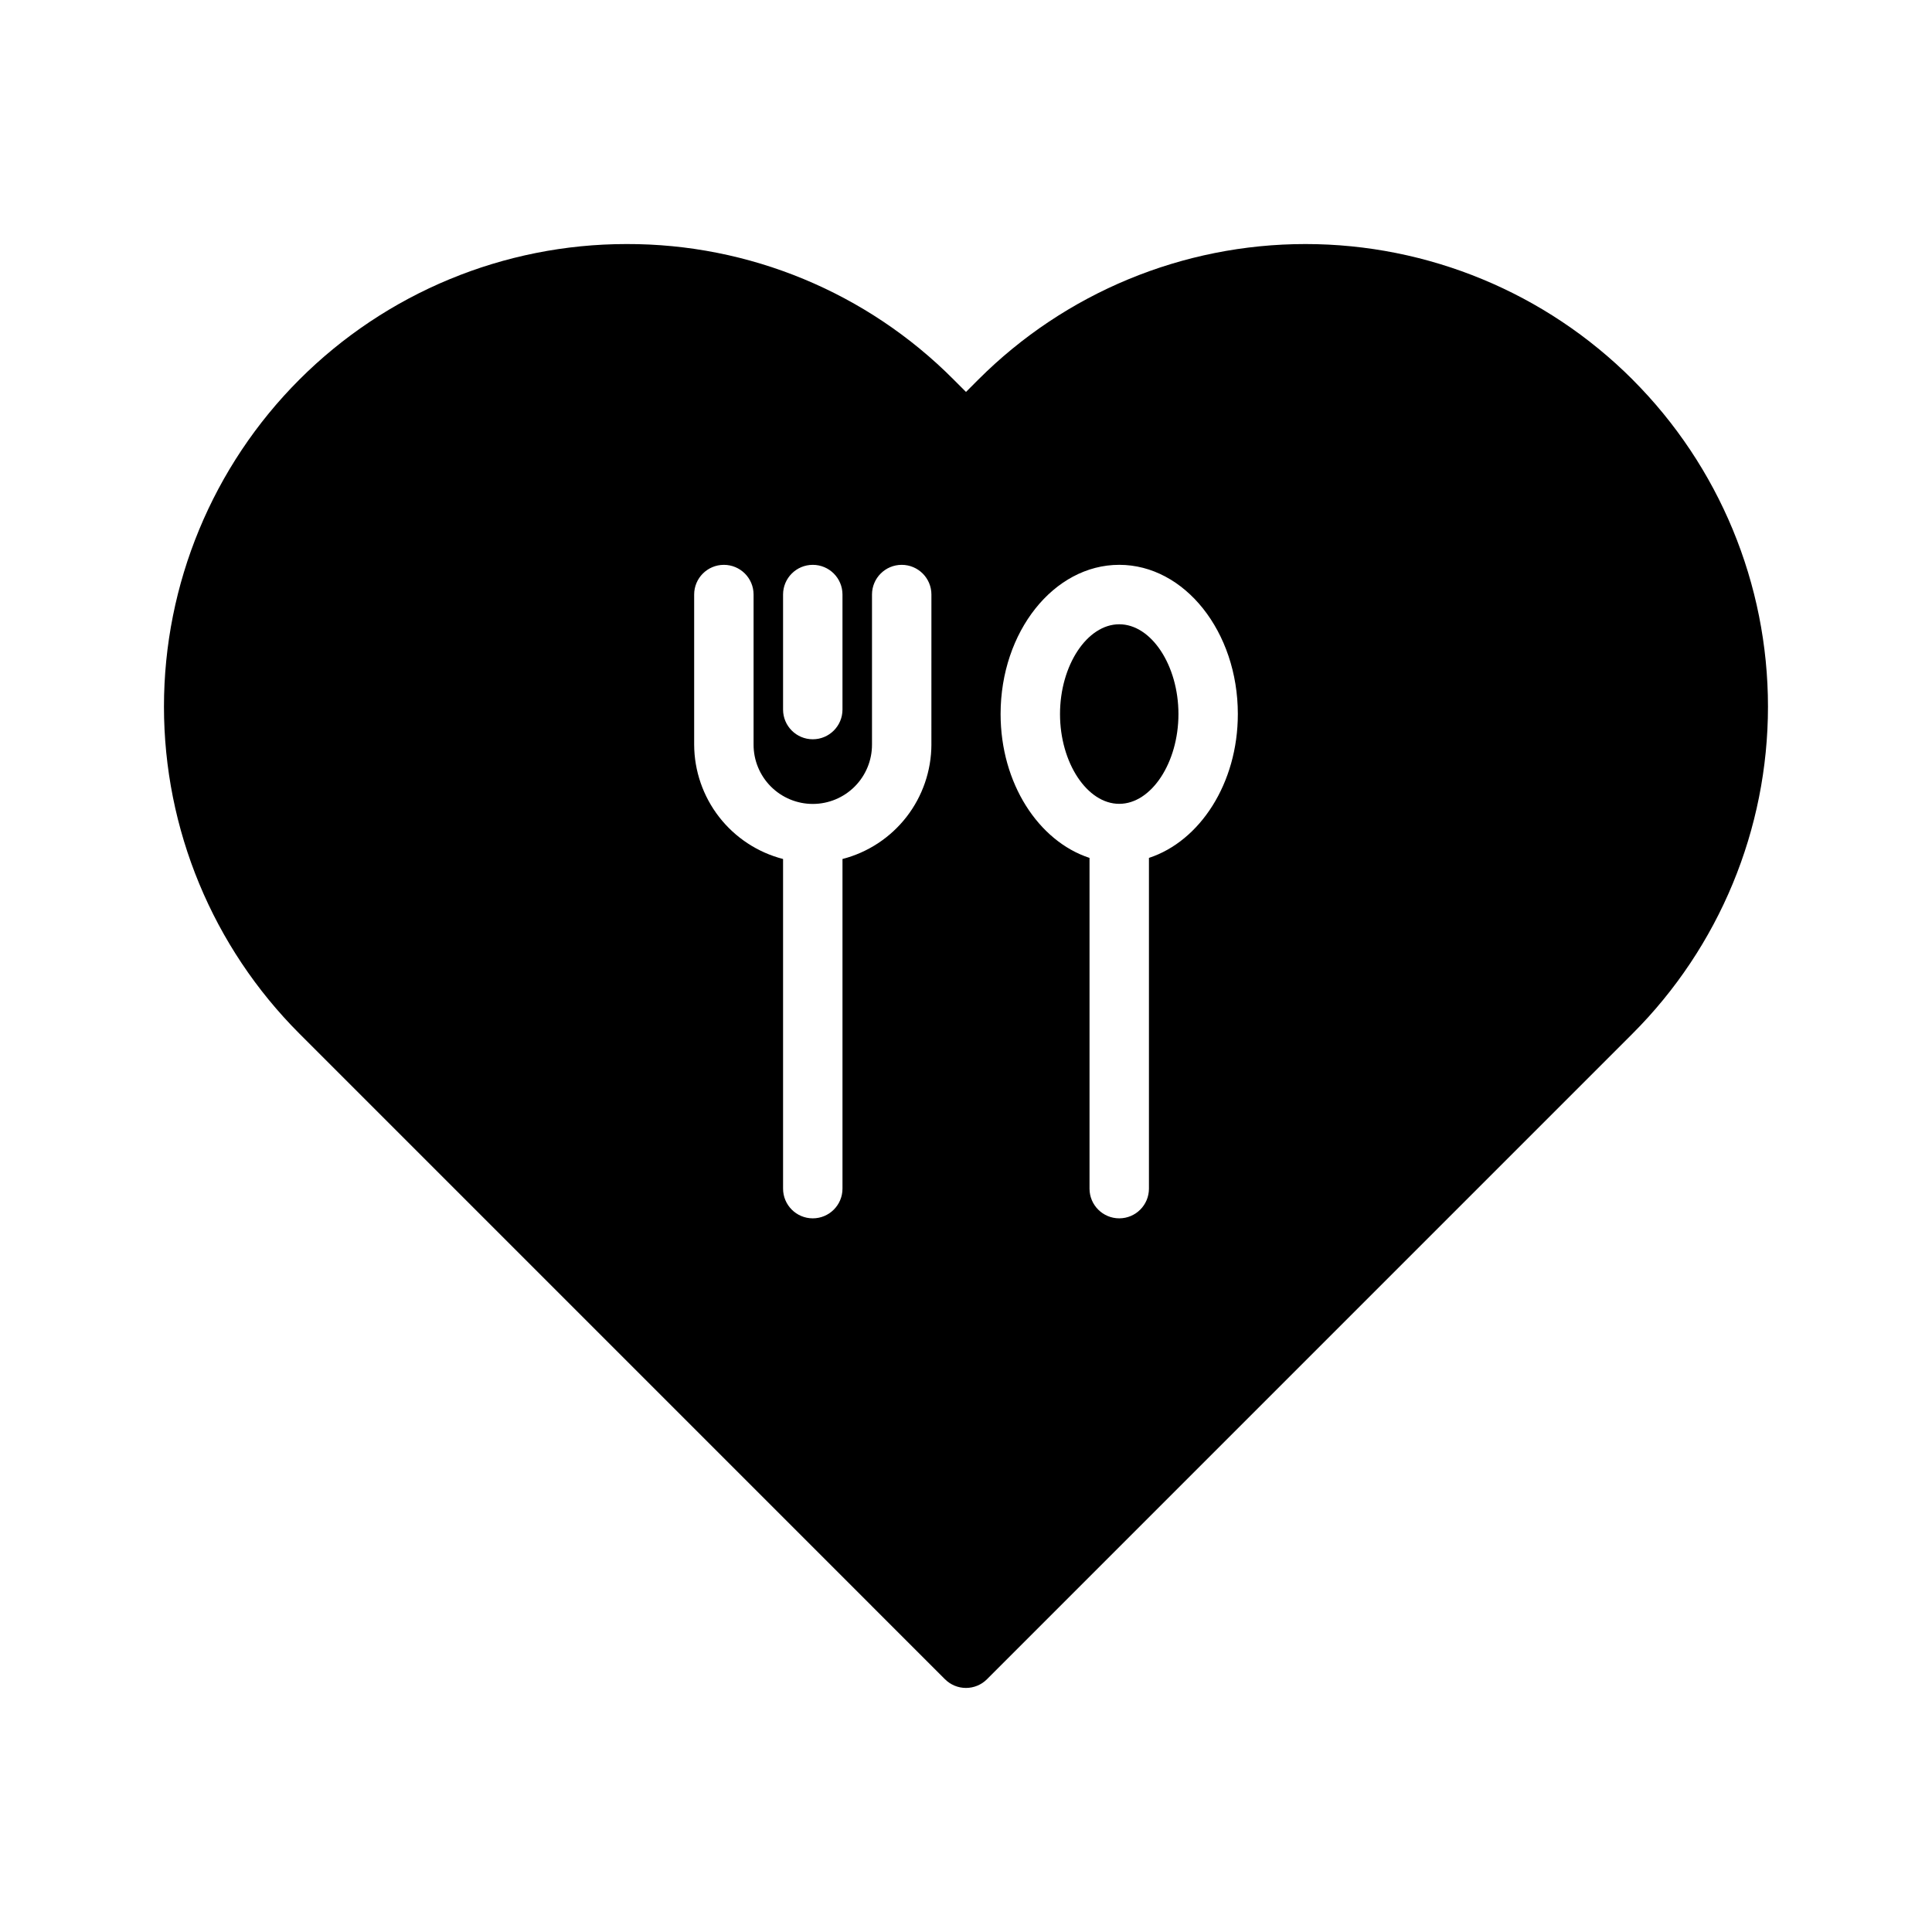 <?xml version="1.0" encoding="UTF-8"?>
<!-- Uploaded to: SVG Repo, www.svgrepo.com, Generator: SVG Repo Mixer Tools -->
<svg fill="#000000" width="800px" height="800px" version="1.1" viewBox="144 144 512 512" xmlns="http://www.w3.org/2000/svg">
 <g>
  <path d="m440.61 309.44c-8.508 0-15.695 10.895-15.695 23.793 0 12.898 7.188 23.793 15.695 23.793s15.691-10.895 15.691-23.793c-0.004-12.902-7.188-23.793-15.691-23.793z"/>
  <path d="m576.64 244.58c-22.984-22.988-54.168-35.906-86.68-35.906-32.512 0-63.691 12.918-86.68 35.906l-3.281 3.285-3.285-3.285c-22.938-23.062-54.148-35.992-86.676-35.906h-0.004c-32.512 0-63.691 12.914-86.68 35.902-22.988 22.992-35.902 54.168-35.902 86.68 0 32.512 12.918 63.691 35.906 86.68l171.07 171.08c1.477 1.477 3.477 2.305 5.566 2.305 2.086 0 4.09-0.828 5.562-2.305l171.07-171.08c22.992-22.988 35.906-54.168 35.906-86.676 0-32.512-12.914-63.688-35.902-86.68zm-225.12 56.98c0-4.348 3.527-7.871 7.875-7.871 4.348 0 7.871 3.523 7.871 7.871v30.48c0 4.348-3.523 7.875-7.871 7.875-4.348 0-7.875-3.527-7.875-7.875zm39.309 39.762h0.004c-0.023 6.949-2.348 13.695-6.609 19.18-4.266 5.488-10.23 9.406-16.957 11.141v87.359c0 4.348-3.523 7.871-7.871 7.871-4.348 0-7.875-3.523-7.875-7.871v-87.359c-6.727-1.734-12.688-5.656-16.953-11.141-4.262-5.488-6.586-12.23-6.609-19.18v-39.762c0-4.348 3.527-7.871 7.875-7.871 4.348 0 7.871 3.523 7.871 7.871v39.762c-0.012 4.168 1.637 8.168 4.582 11.121 2.945 2.949 6.941 4.609 11.109 4.609s8.168-1.66 11.109-4.609c2.945-2.953 4.594-6.953 4.582-11.121v-39.762c0-4.348 3.527-7.871 7.875-7.871 4.348 0 7.871 3.523 7.871 7.871zm57.652 30.031v87.648c0 4.348-3.523 7.871-7.871 7.871s-7.875-3.523-7.875-7.871v-87.648c-13.516-4.426-23.566-19.766-23.566-38.129 0-21.801 14.102-39.539 31.438-39.539 17.332 0 31.434 17.734 31.434 39.539 0.004 18.367-10.047 33.703-23.559 38.129z"/>
 </g>
</svg>